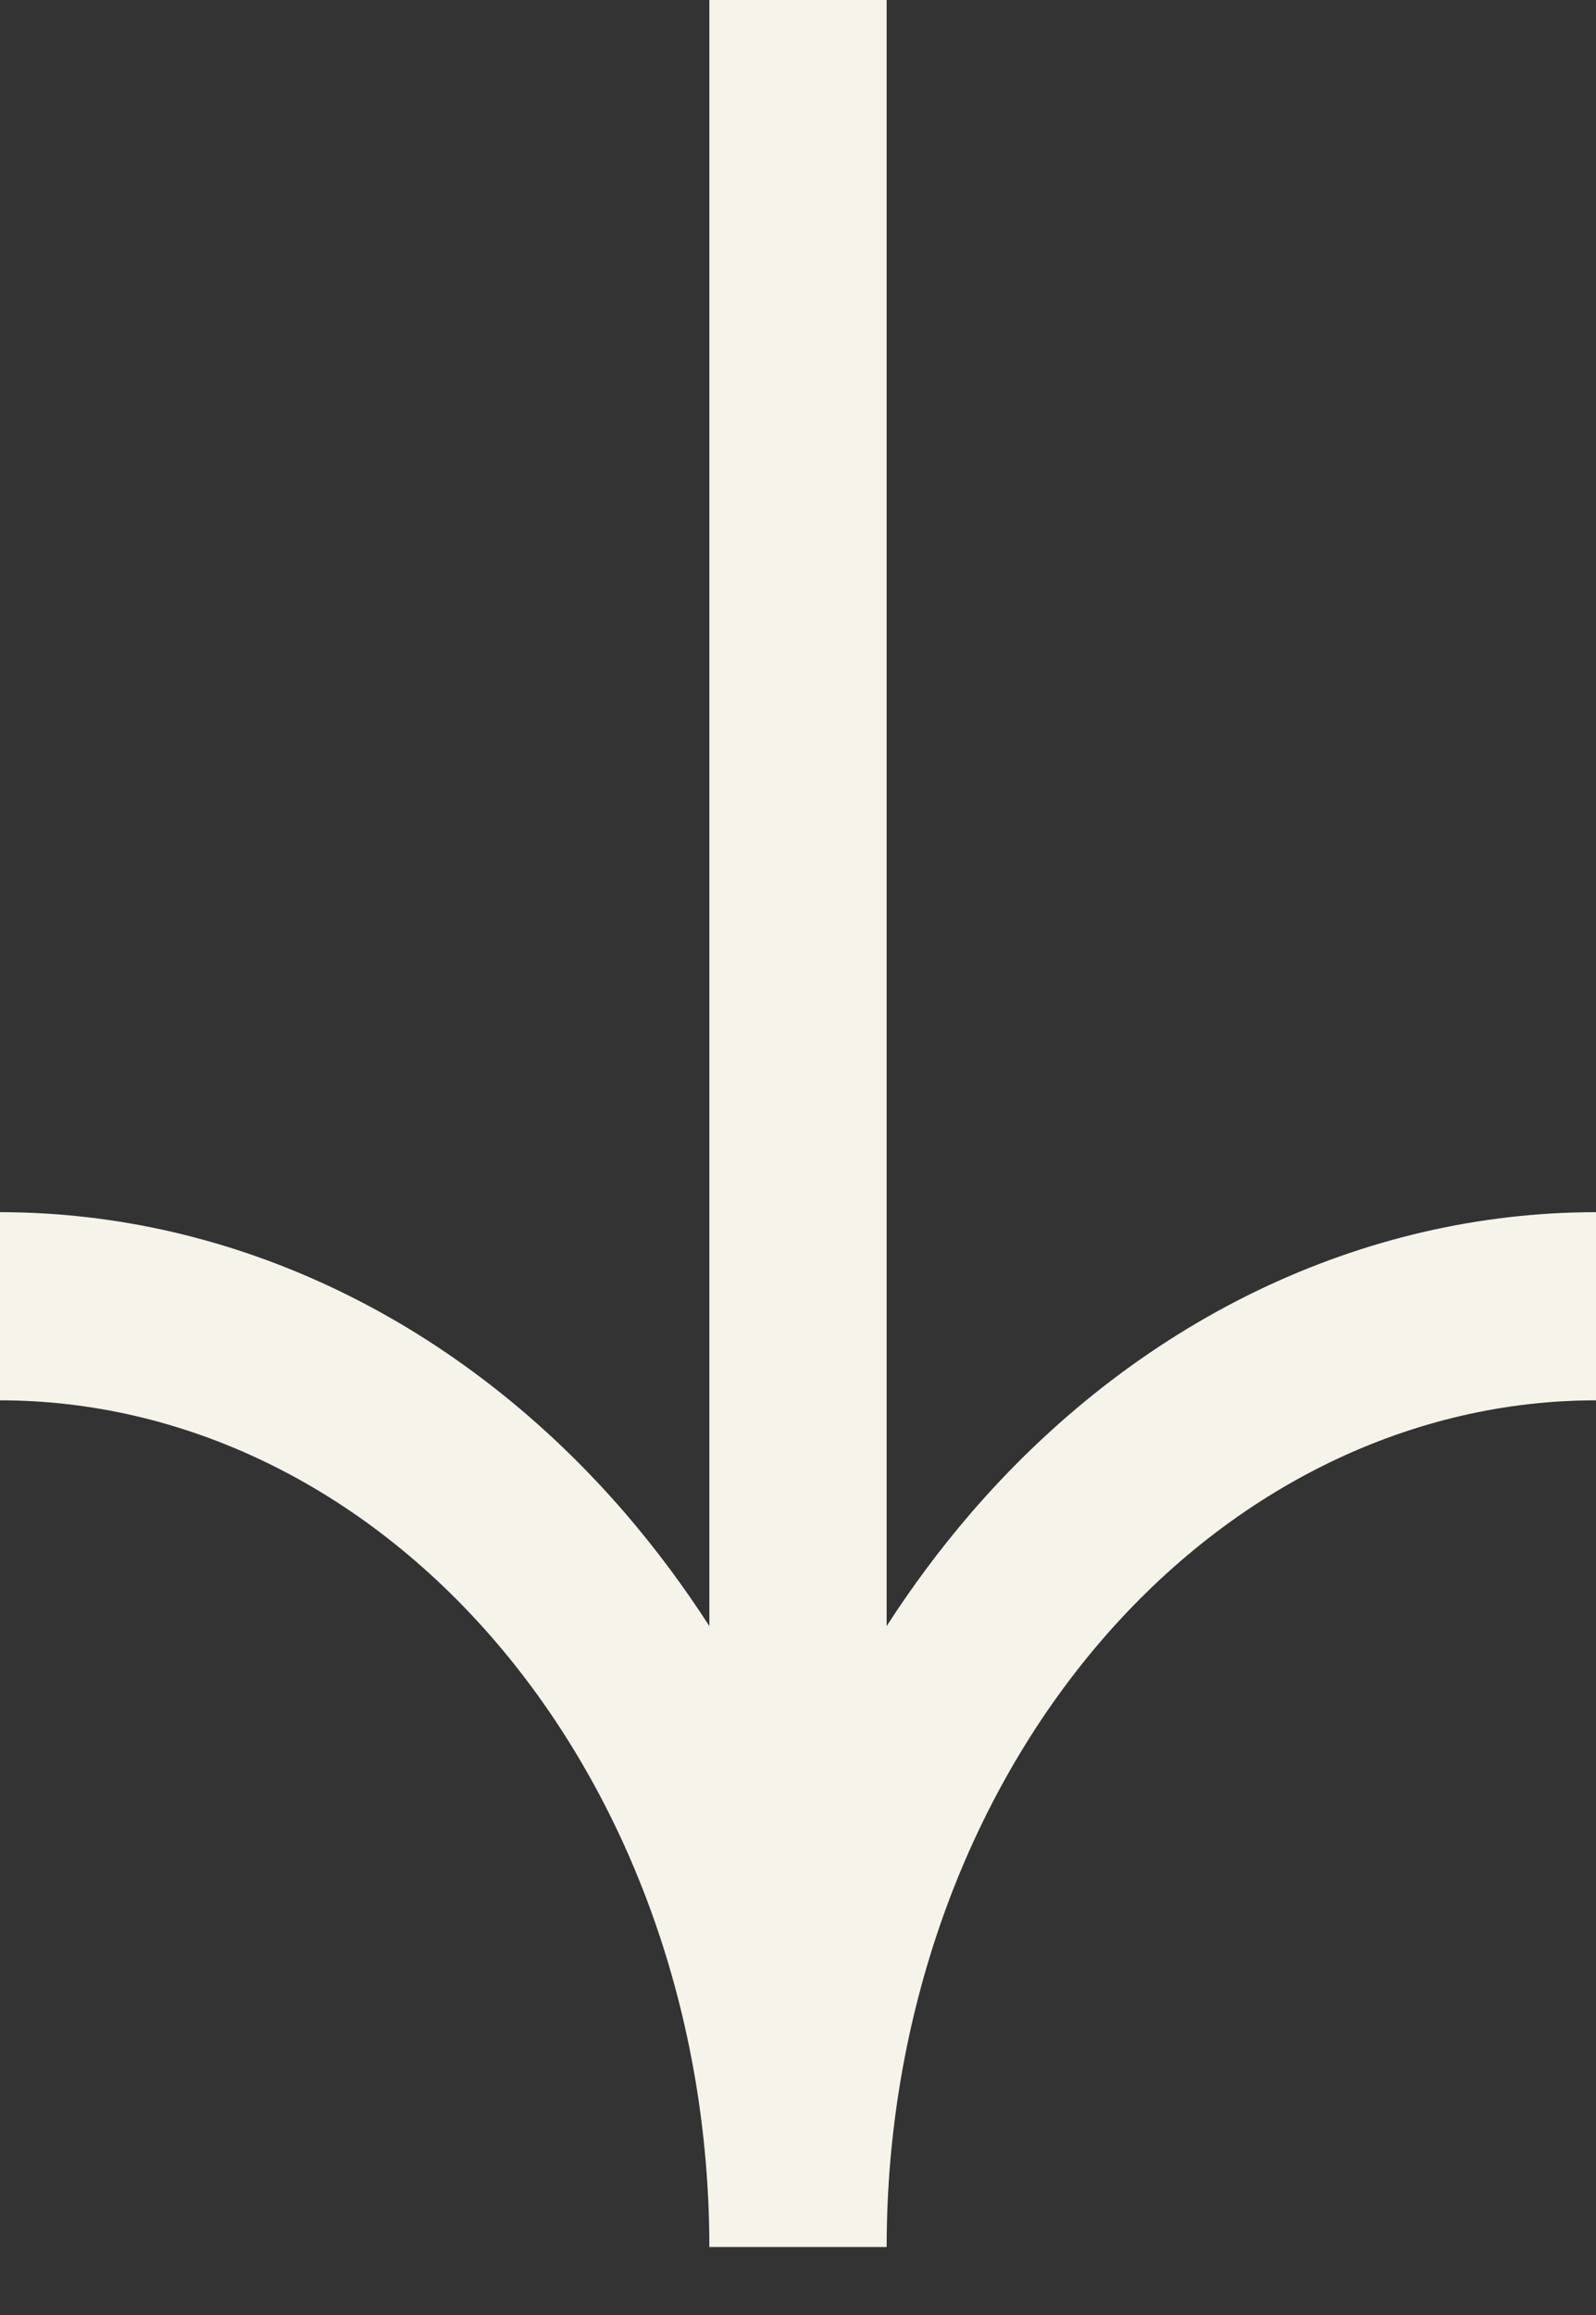 <svg width="20" height="29" viewBox="0 0 20 29" fill="none" xmlns="http://www.w3.org/2000/svg">
<rect x="0" y="0" width="20" height="29" fill="#333333" stroke="none"/>
<path fill-rule="evenodd" clip-rule="evenodd" d="M11.111 20.37L11.111 9.71377e-08L8.889 0L8.889 20.37C8.574 19.881 8.229 19.417 7.857 18.982C6.825 17.778 5.6 16.823 4.252 16.172C2.904 15.521 1.459 15.185 3.01696e-07 15.185L0 17.542C1.136 17.542 2.267 17.803 3.331 18.317C4.395 18.831 5.376 19.592 6.212 20.567C7.049 21.544 7.723 22.714 8.186 24.018C8.649 25.322 8.889 26.726 8.889 28.148H8.889H11.111H11.111V28.128C11.113 26.712 11.354 25.316 11.814 24.018C12.277 22.714 12.951 21.544 13.788 20.567C14.624 19.592 15.605 18.831 16.669 18.317C17.733 17.803 18.864 17.542 20 17.542V15.185C18.541 15.185 17.096 15.521 15.748 16.172C14.4 16.823 13.175 17.778 12.143 18.982C11.771 19.417 11.426 19.881 11.111 20.37Z" fill="#F6F3EB"/>
</svg>
